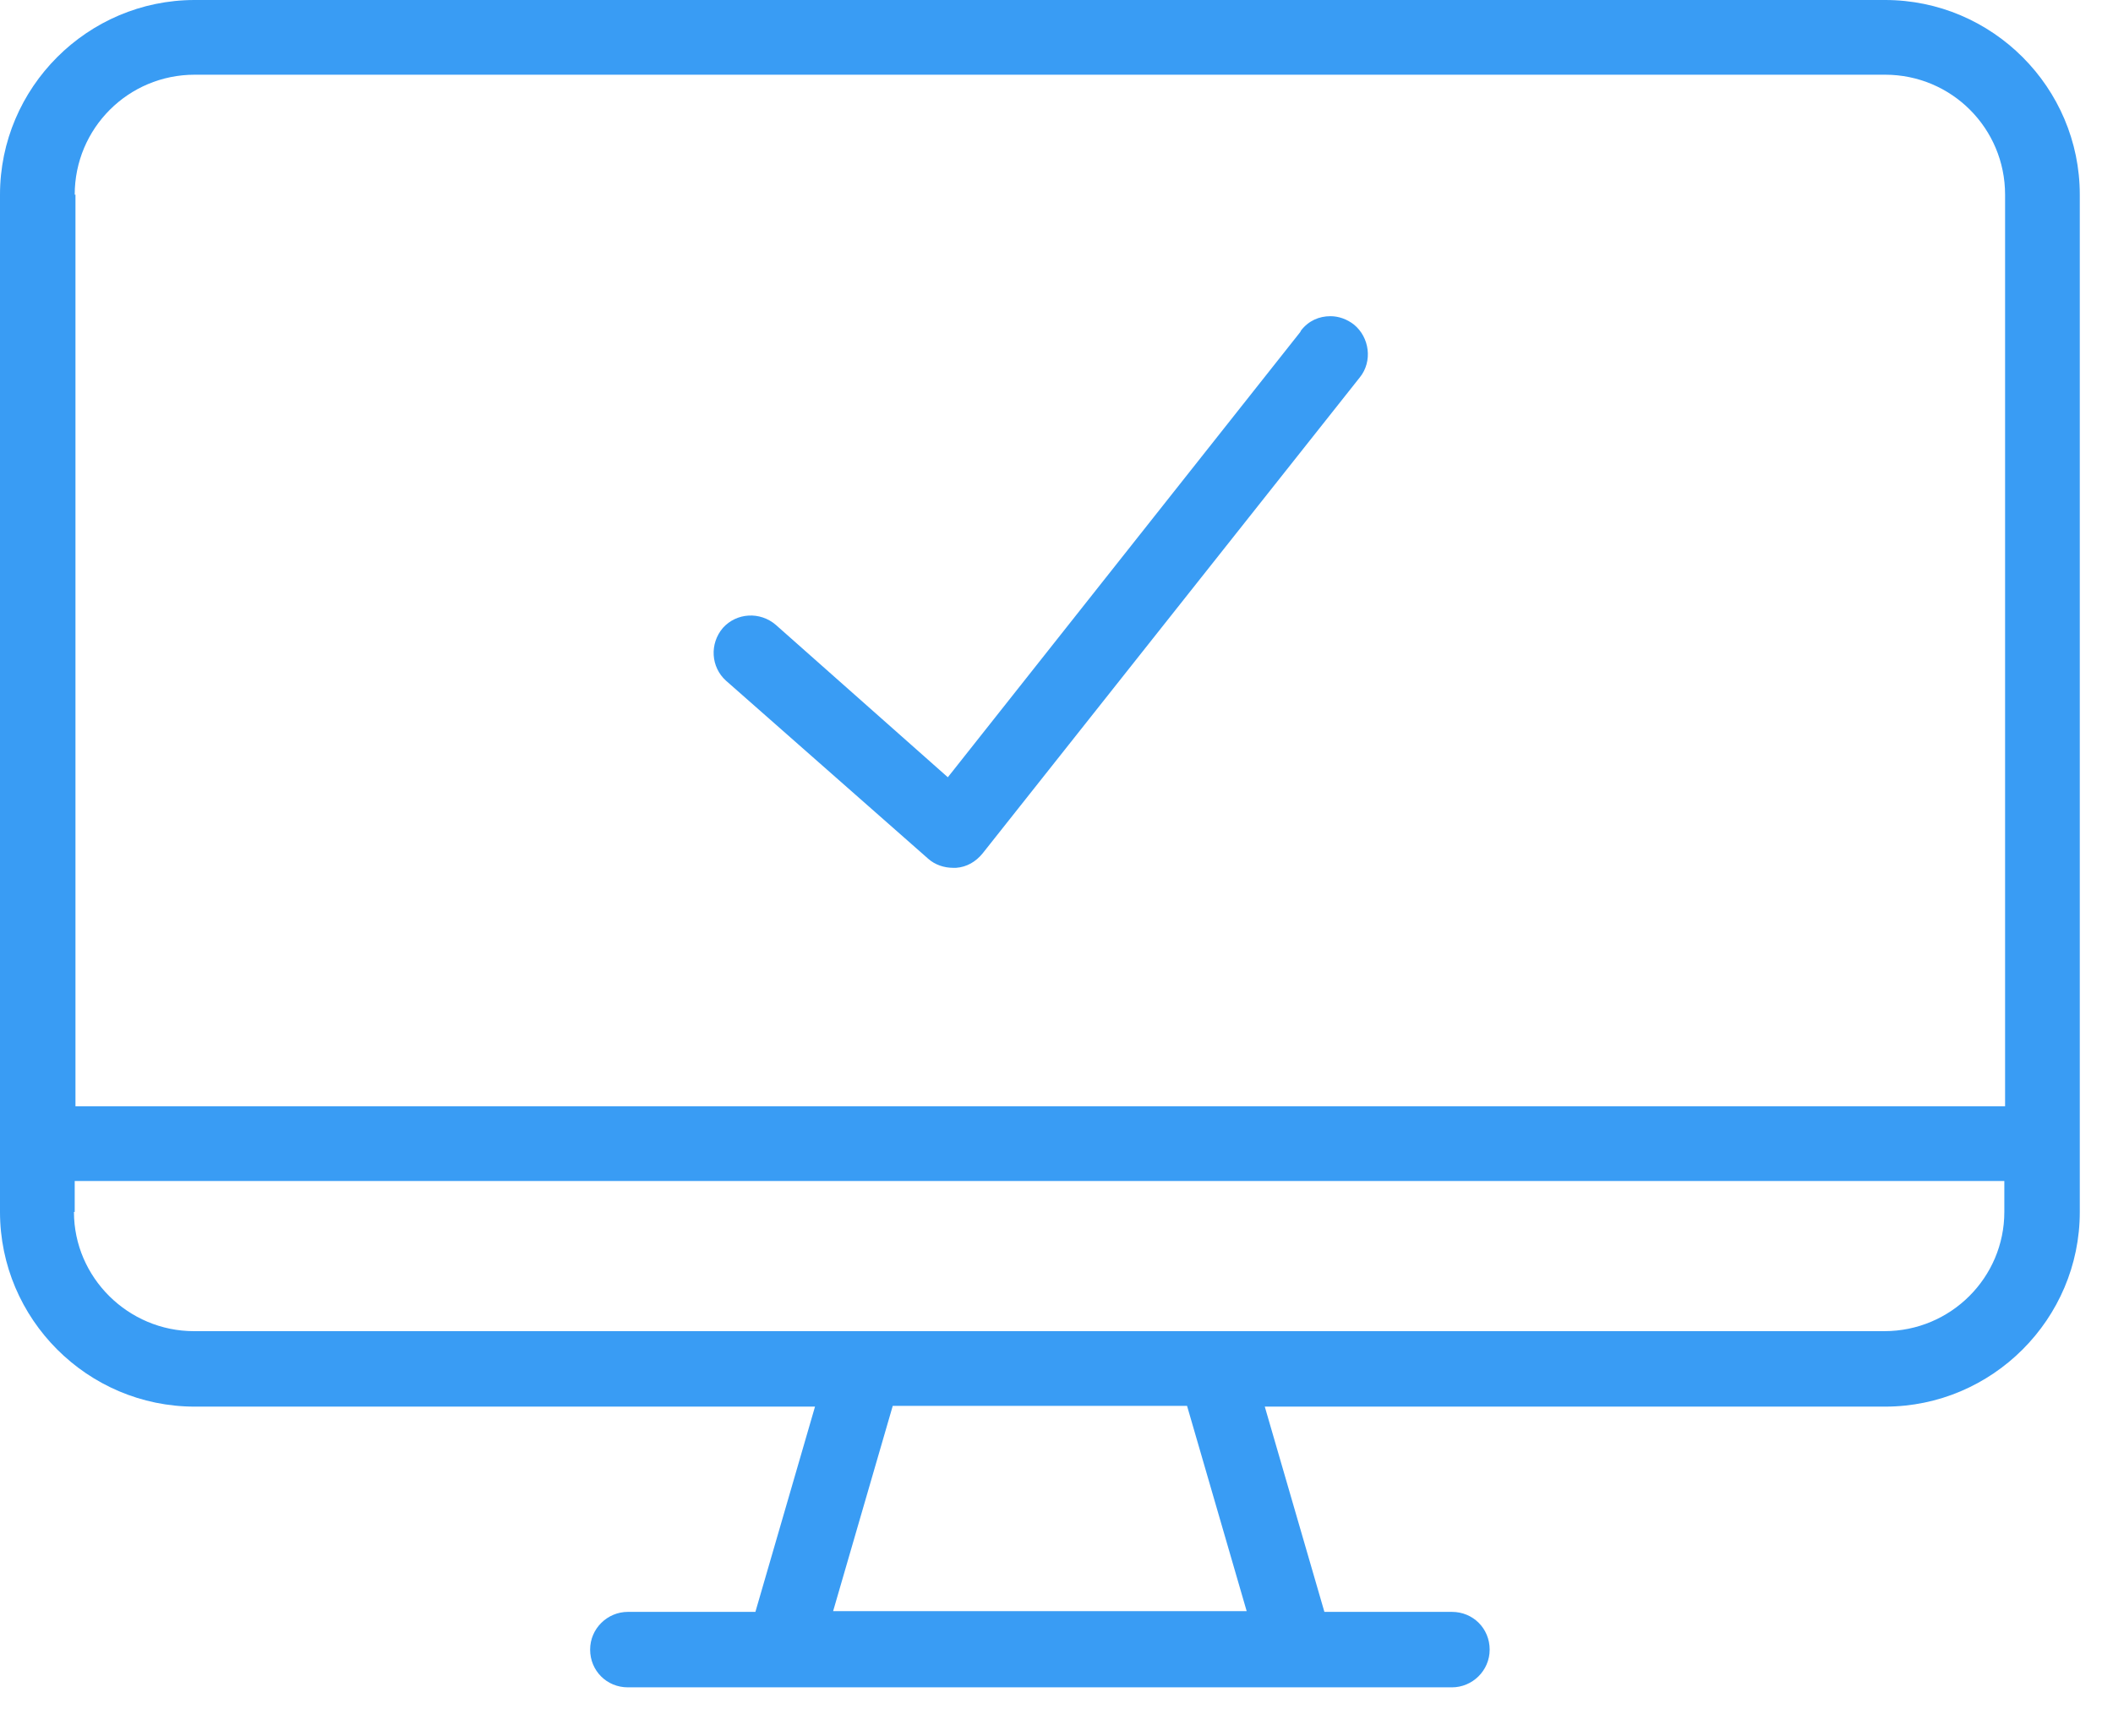 <svg width="28" height="23" viewBox="0 0 28 23" fill="none" xmlns="http://www.w3.org/2000/svg">
<path d="M17.23 4.4L12.56 10.3L10.28 8.28C10.07 8.1 9.76 8.12 9.58 8.32C9.4 8.53 9.42 8.84 9.62 9.02L12.3 11.38C12.39 11.46 12.51 11.5 12.63 11.5C12.65 11.5 12.66 11.5 12.67 11.5C12.81 11.49 12.93 11.42 13.02 11.31L18.02 5C18.19 4.79 18.15 4.47 17.94 4.3C17.85 4.23 17.74 4.19 17.63 4.19C17.48 4.19 17.34 4.25 17.24 4.38" fill="#399CF4"/>
<path d="M11.83 18.63H15.73L16.52 21.35H11.04L11.83 18.63ZM0.99 16.06V15.65H26.56V16.06C26.56 16.93 25.85 17.64 24.97 17.64H2.57C1.7 17.64 0.98 16.93 0.98 16.06M0.99 2.58C0.99 1.7 1.7 0.99 2.58 0.99H24.98C25.86 0.99 26.57 1.7 26.57 2.58V14.66H1V2.58H0.99ZM2.58 0C1.16 0 0 1.16 0 2.58V16.06C0 17.48 1.16 18.64 2.58 18.64H10.8L10.01 21.36H8.32C8.05 21.36 7.82 21.58 7.82 21.86C7.82 22.14 8.04 22.36 8.32 22.36H19.24C19.51 22.36 19.74 22.14 19.74 21.86C19.74 21.58 19.52 21.36 19.24 21.36H17.55L16.76 18.64H24.98C26.4 18.64 27.56 17.48 27.56 16.06V2.58C27.56 1.16 26.4 0 24.98 0H2.58Z" fill="#399CF4"/>
</svg>
